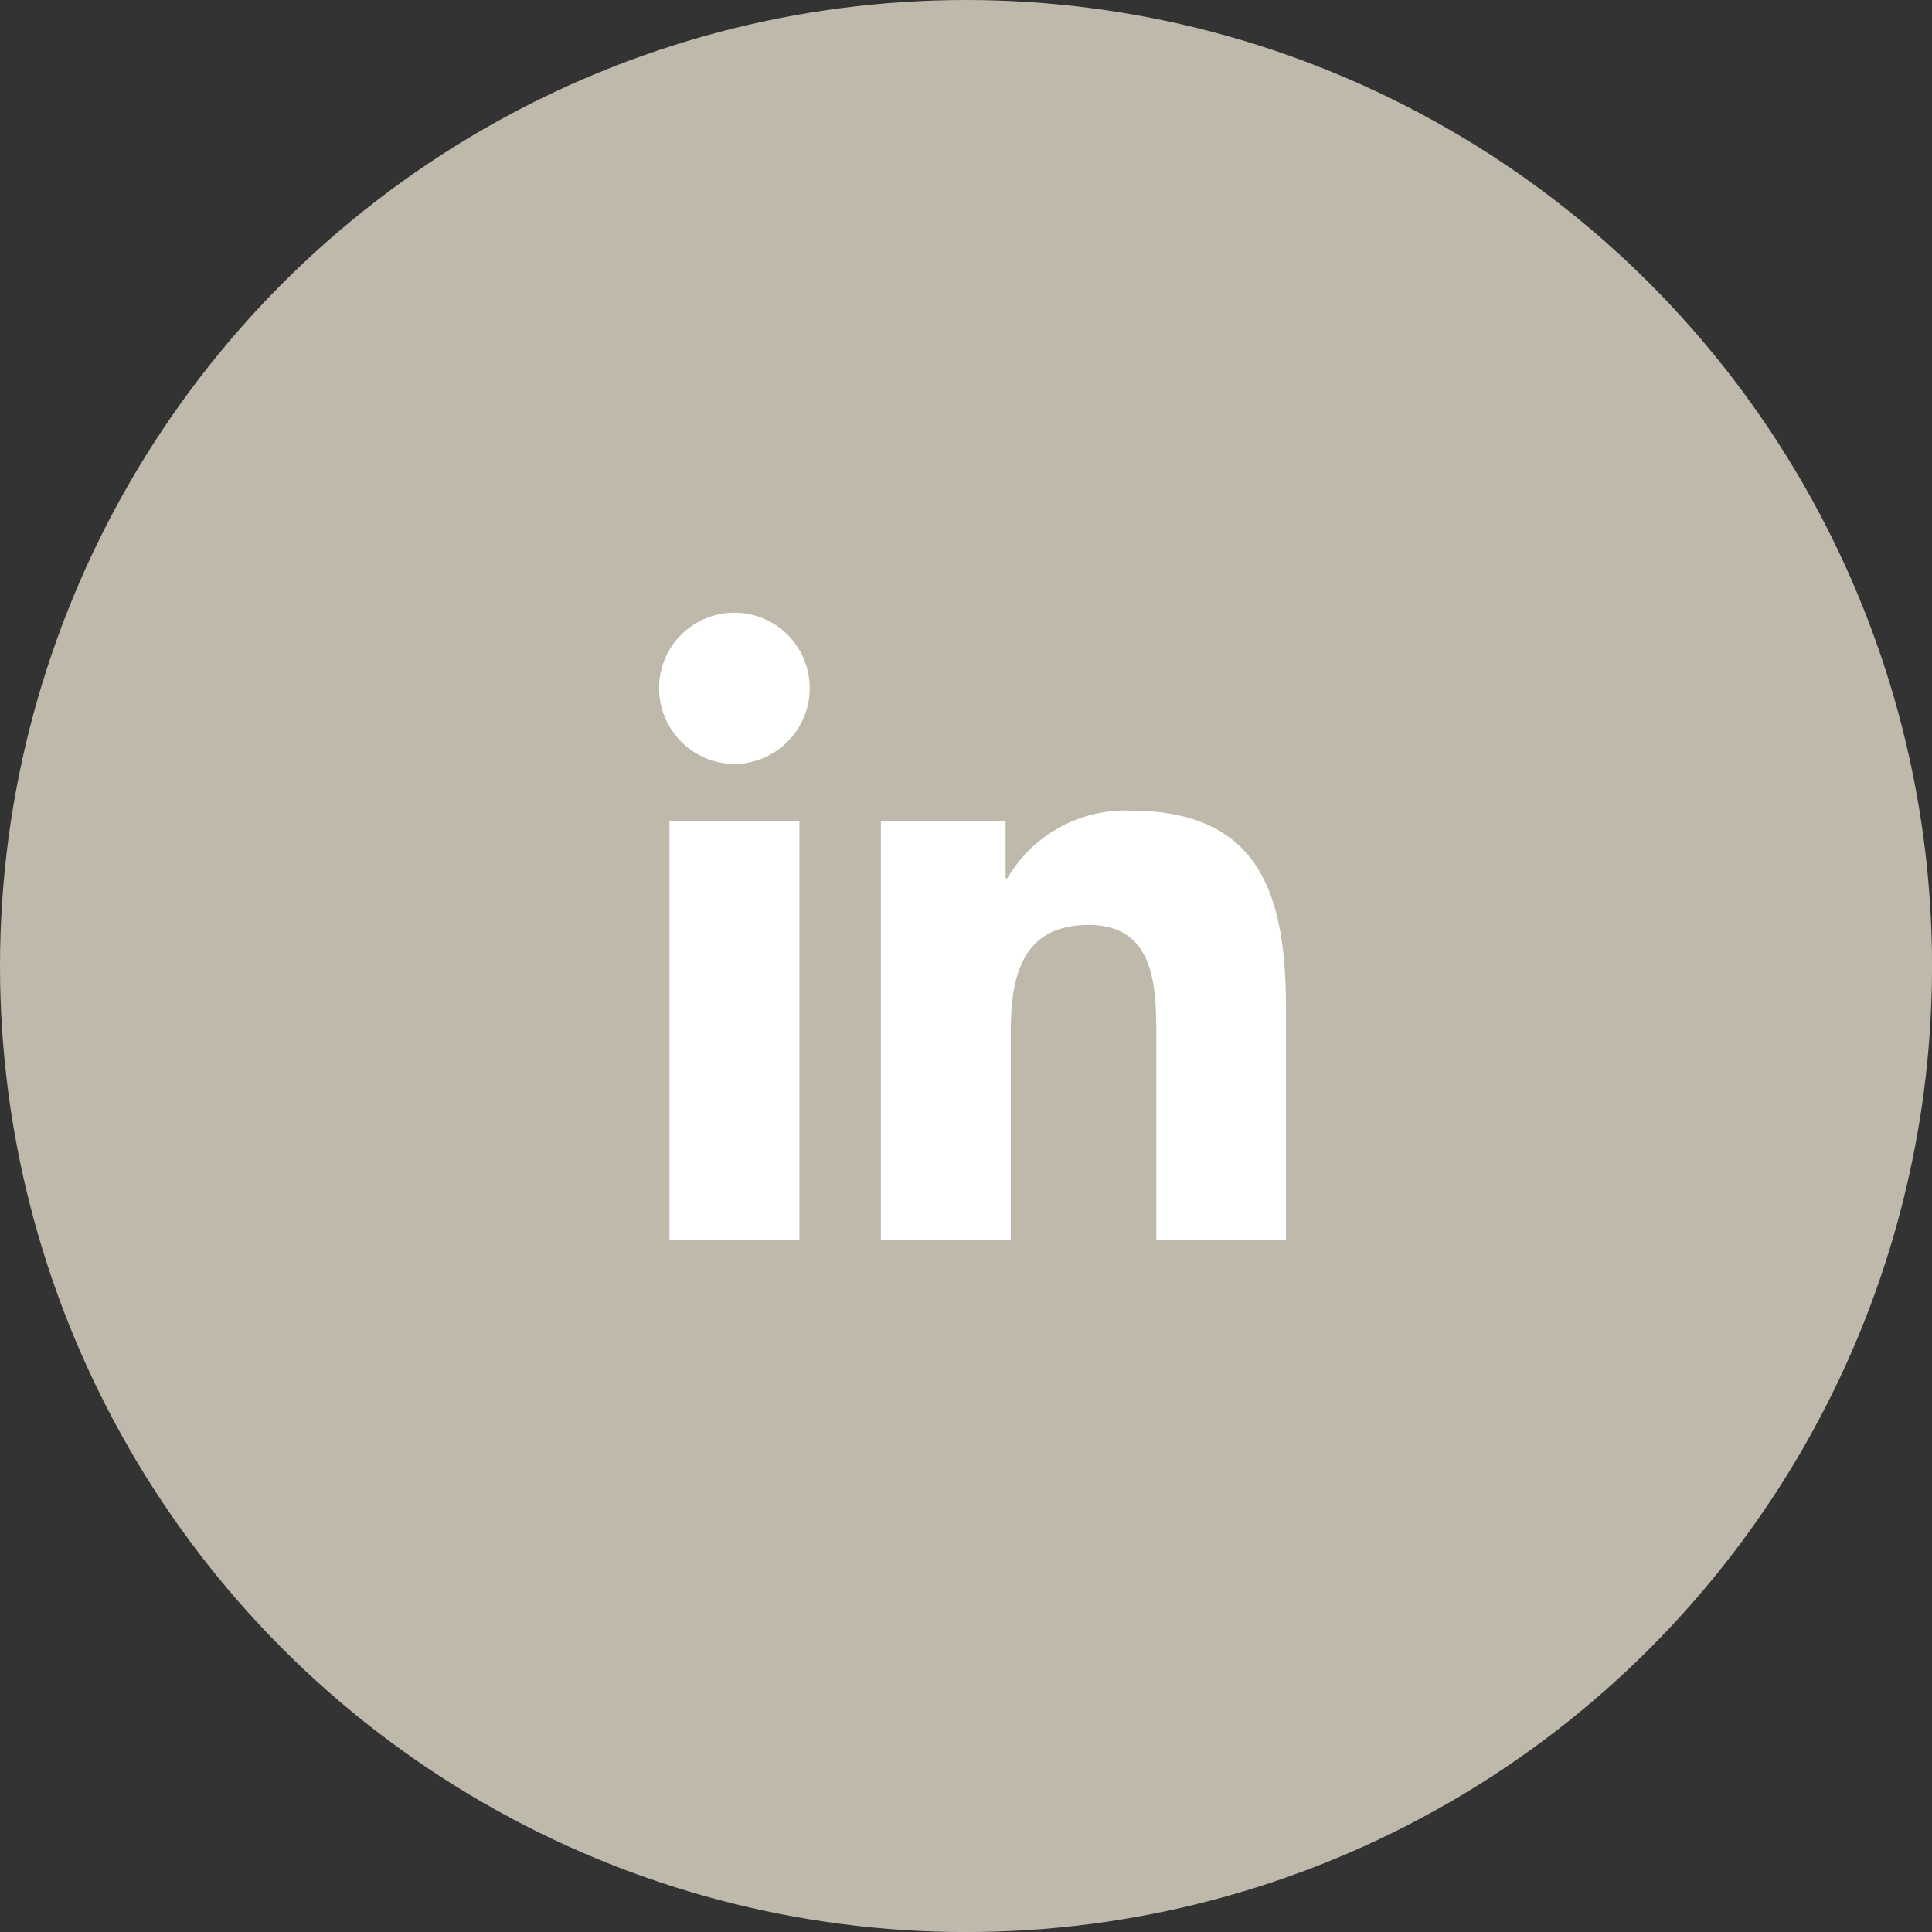 <svg xmlns="http://www.w3.org/2000/svg" width="37.741" height="37.741" viewBox="0 0 37.741 37.741">
  <rect x="0" y="0" width="37.741" height="37.741" fill="#333333" stroke="none"/>
  <g id="_03" data-name="03" transform="translate(0 0)">
    <ellipse id="Base" cx="18.871" cy="18.871" rx="18.871" ry="18.871" transform="translate(0 0)" fill="#bfb9ab"/>
    <path id="Tracé_68051" data-name="Tracé 68051" d="M-3.383,0V-8.178h-2.54V0ZM-4.654-9.294a1.483,1.483,0,0,0,1.471-1.485A1.472,1.472,0,0,0-4.654-12.25a1.472,1.472,0,0,0-1.471,1.471A1.483,1.483,0,0,0-4.654-9.294ZM6.122,0h0V-4.493c0-2.2-.473-3.891-3.043-3.891a2.669,2.669,0,0,0-2.4,1.321H.644V-8.178H-1.792V0H.745V-4.05c0-1.066.2-2.1,1.523-2.1,1.3,0,1.32,1.217,1.32,2.166V0Z" transform="translate(19 24.219)" fill="#fff"/>
  </g>
</svg>
